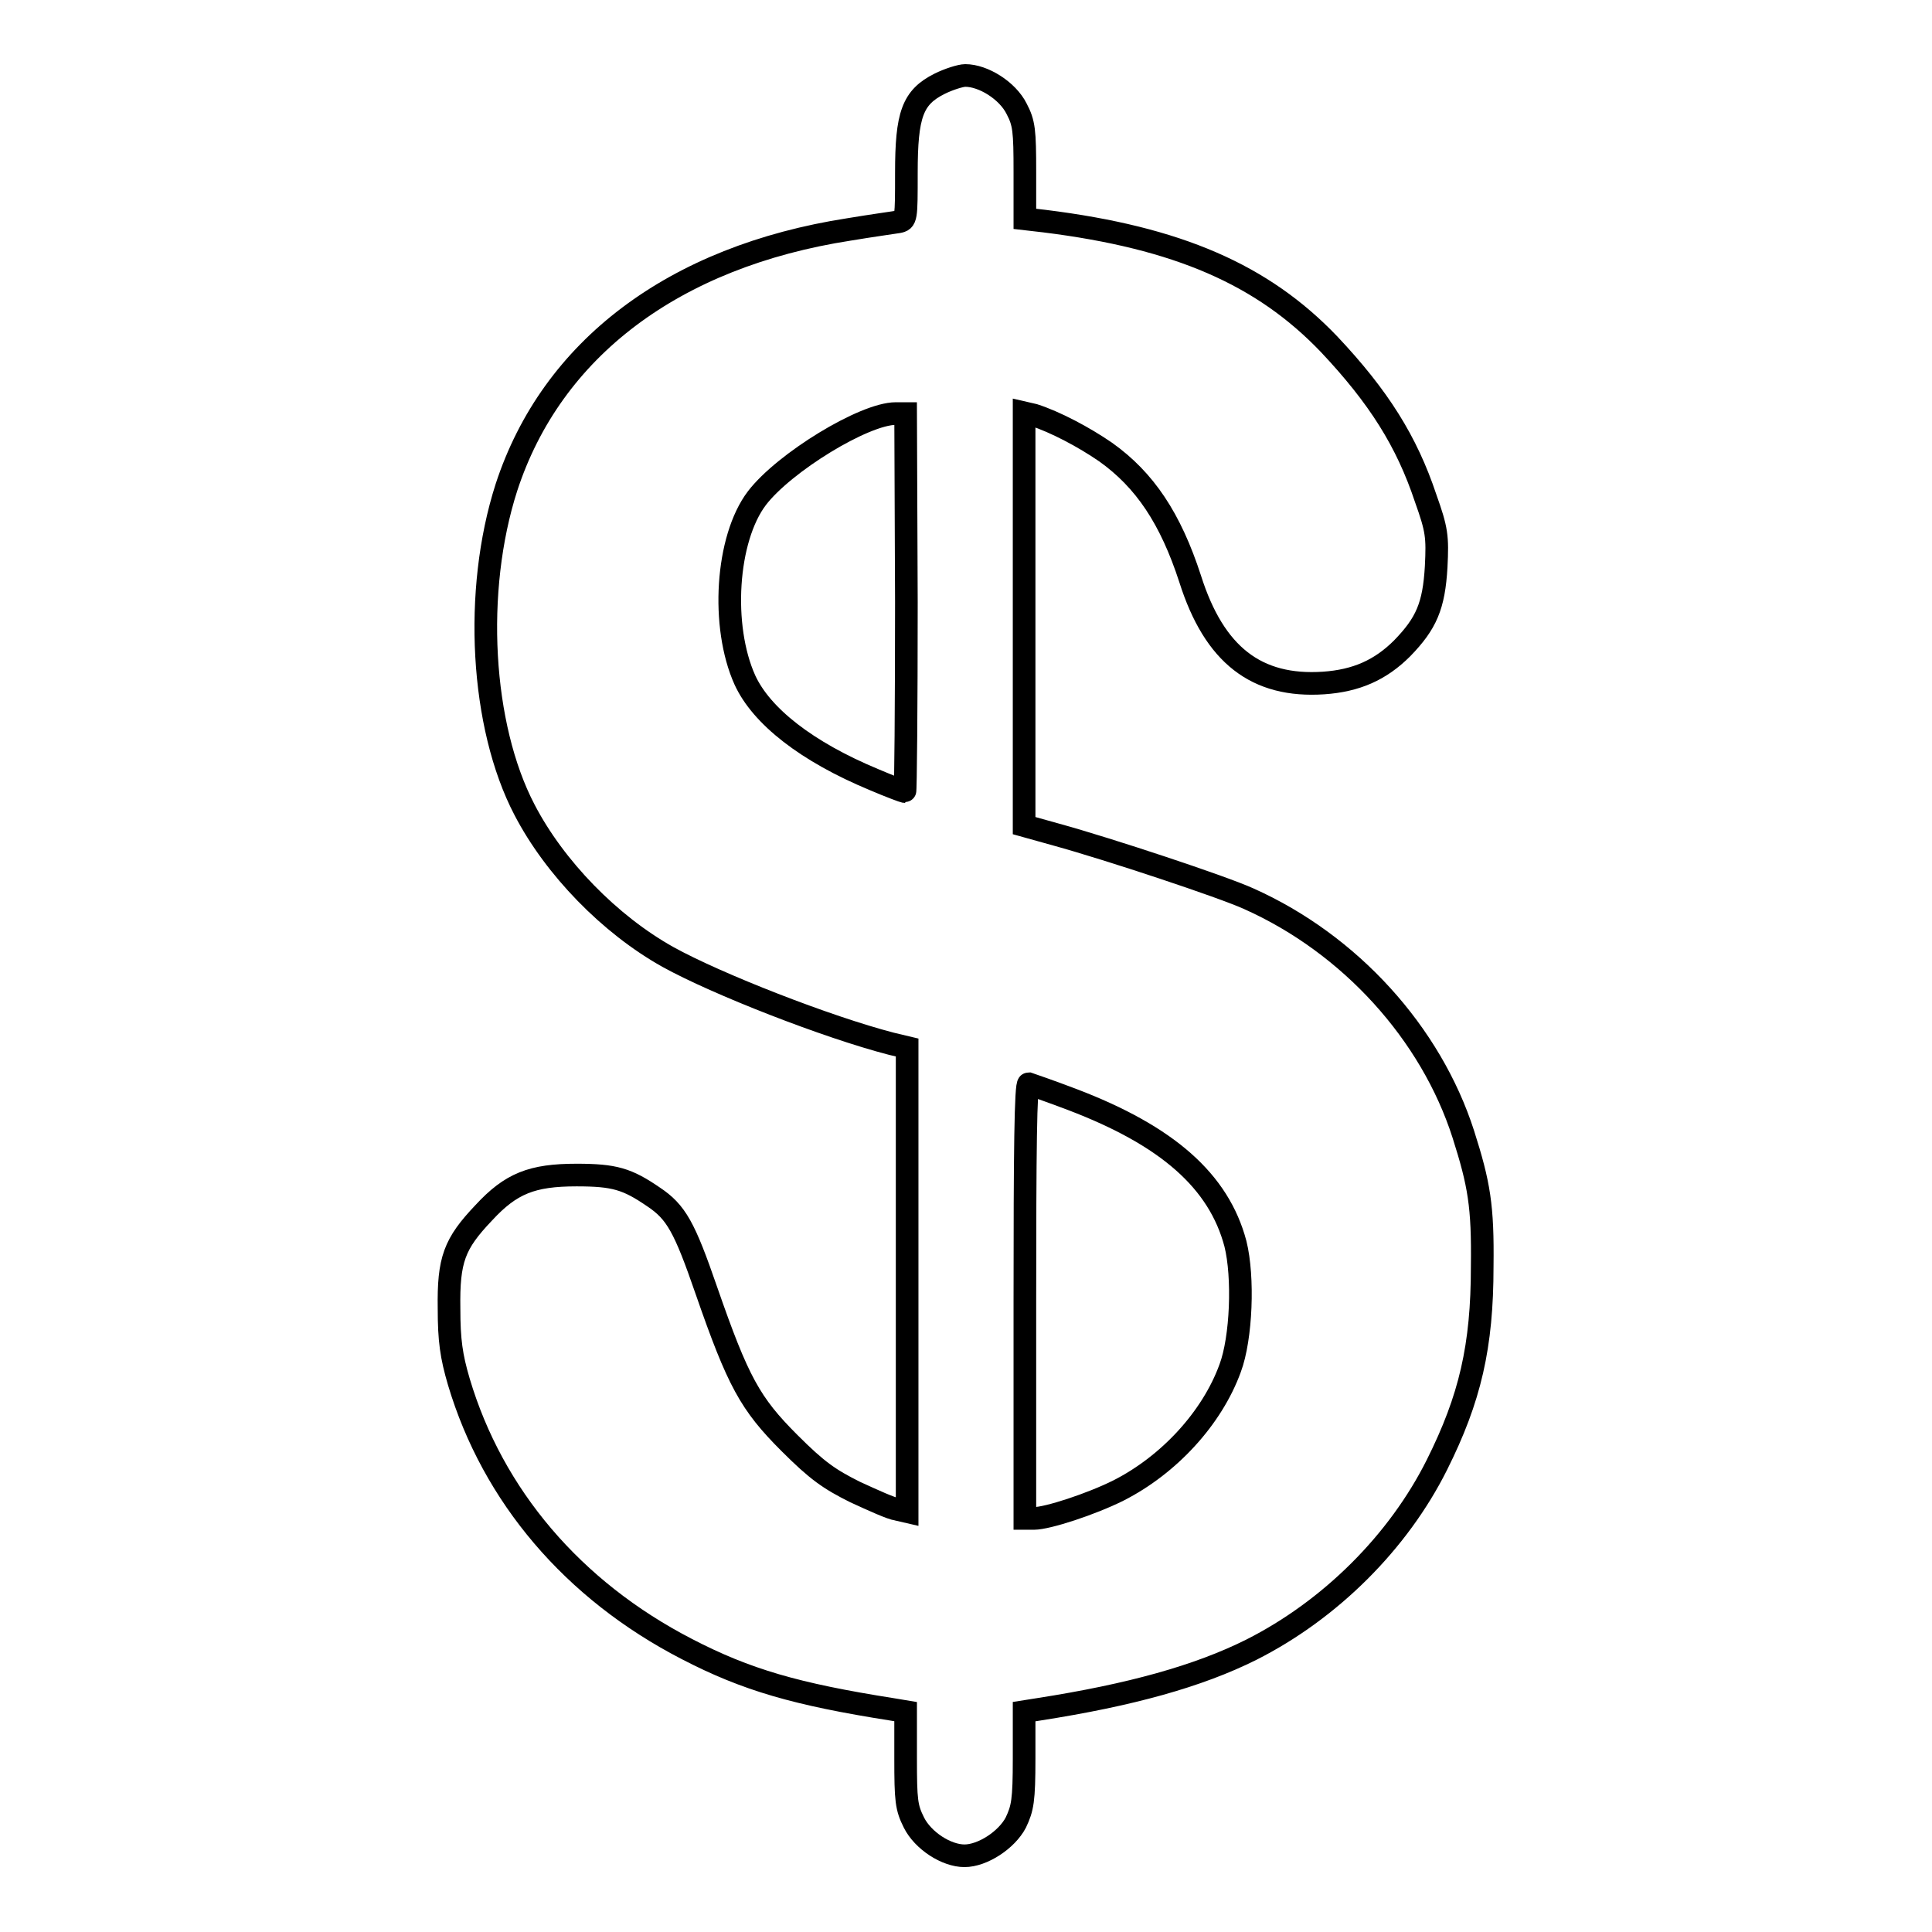 <?xml version="1.0" encoding="utf-8"?>
<!-- Svg Vector Icons : http://www.onlinewebfonts.com/icon -->
<!DOCTYPE svg PUBLIC "-//W3C//DTD SVG 1.1//EN" "http://www.w3.org/Graphics/SVG/1.1/DTD/svg11.dtd">
<svg version="1.1" xmlns="http://www.w3.org/2000/svg" xmlns:xlink="http://www.w3.org/1999/xlink" x="0px" y="0px" viewBox="0 0 256 256" enable-background="new 0 0 256 256" xml:space="preserve">
<g><g><g><path stroke-width="3" fill-opacity="0" stroke="#000000"  d="M124.5,11.1c-3.6,1.8-4.4,4.1-4.4,11.8c0,6.1,0,6.3-1.1,6.5c-0.6,0.1-3.5,0.5-6.5,1C89.3,34,73.1,46.2,67.1,64.6c-4.4,13.7-3.4,31.6,2.4,42.7c4,7.7,11.3,15.2,19,19.5c6.5,3.6,21.1,9.3,29.6,11.5l2.1,0.5v30.7v30.8l-1.3-0.3c-0.8-0.1-3.2-1.2-5.6-2.3c-3.4-1.7-5-2.8-8.7-6.5c-5.2-5.2-6.8-8.1-11-20.2c-2.9-8.4-4-10.4-7-12.4c-3.5-2.4-5.2-2.9-10.2-2.9c-5.9,0-8.7,1.1-12.3,5c-3.9,4.1-4.7,6.2-4.6,12.7c0,4.2,0.3,6.3,1.3,9.7c4.5,15.1,15.1,27.6,30.2,35.4c7.9,4.1,14.5,6,27.2,8l1.8,0.3v6.2c0,5.6,0.1,6.5,1.1,8.5c1.2,2.4,4.3,4.4,6.7,4.4c2.4,0,5.6-2.1,6.8-4.4c0.9-1.9,1.1-2.9,1.1-8.5v-6.2l1.9-0.3c12.2-1.9,21.2-4.4,28.2-7.9c10.5-5.3,19.5-14.3,24.6-24.5c4.4-8.8,6-15.7,6-26.3c0.1-8-0.4-10.9-2.5-17.5c-4.3-13.4-15-25.2-28.4-31.2c-3.5-1.6-18.6-6.6-25.5-8.5l-4.3-1.2V82.1V54.7L137,55c2.8,0.9,6.6,2.9,9.5,4.9c5.2,3.7,8.6,8.8,11.2,16.8c3.2,10.1,8.8,14.4,17.7,13.8c4.3-0.3,7.5-1.7,10.4-4.6c3.2-3.3,4.2-5.6,4.5-10.8c0.2-4,0.1-4.9-1.4-9.1c-2.5-7.5-6.2-13.4-12.8-20.4c-8.8-9.2-20-14.1-37.7-16.3l-2.6-0.3v-6.2c0-5.5-0.1-6.5-1.1-8.4c-1.2-2.4-4.4-4.4-6.8-4.4C127.3,10,125.7,10.5,124.5,11.1z M120.1,79.8c0,13.8-0.1,25.1-0.2,25.1c-0.1,0-2-0.7-4.1-1.6c-8.9-3.7-14.9-8.4-17.1-13.2c-3.2-7.1-2.5-18.7,1.6-24.1c3.6-4.7,14.2-11.2,18.4-11.2h1.3L120.1,79.8L120.1,79.8z M142.1,145.7c12.6,4.8,19.4,10.8,21.6,19.1c1.1,4.4,0.8,12.5-0.7,16.5c-2.4,6.6-8.1,12.8-14.8,16.2c-3.6,1.8-9.4,3.7-11.2,3.7h-1.2v-28.8c0-20,0.1-28.8,0.5-28.8C136.6,143.7,139.2,144.6,142.1,145.7z"/></g></g></g>
</svg>